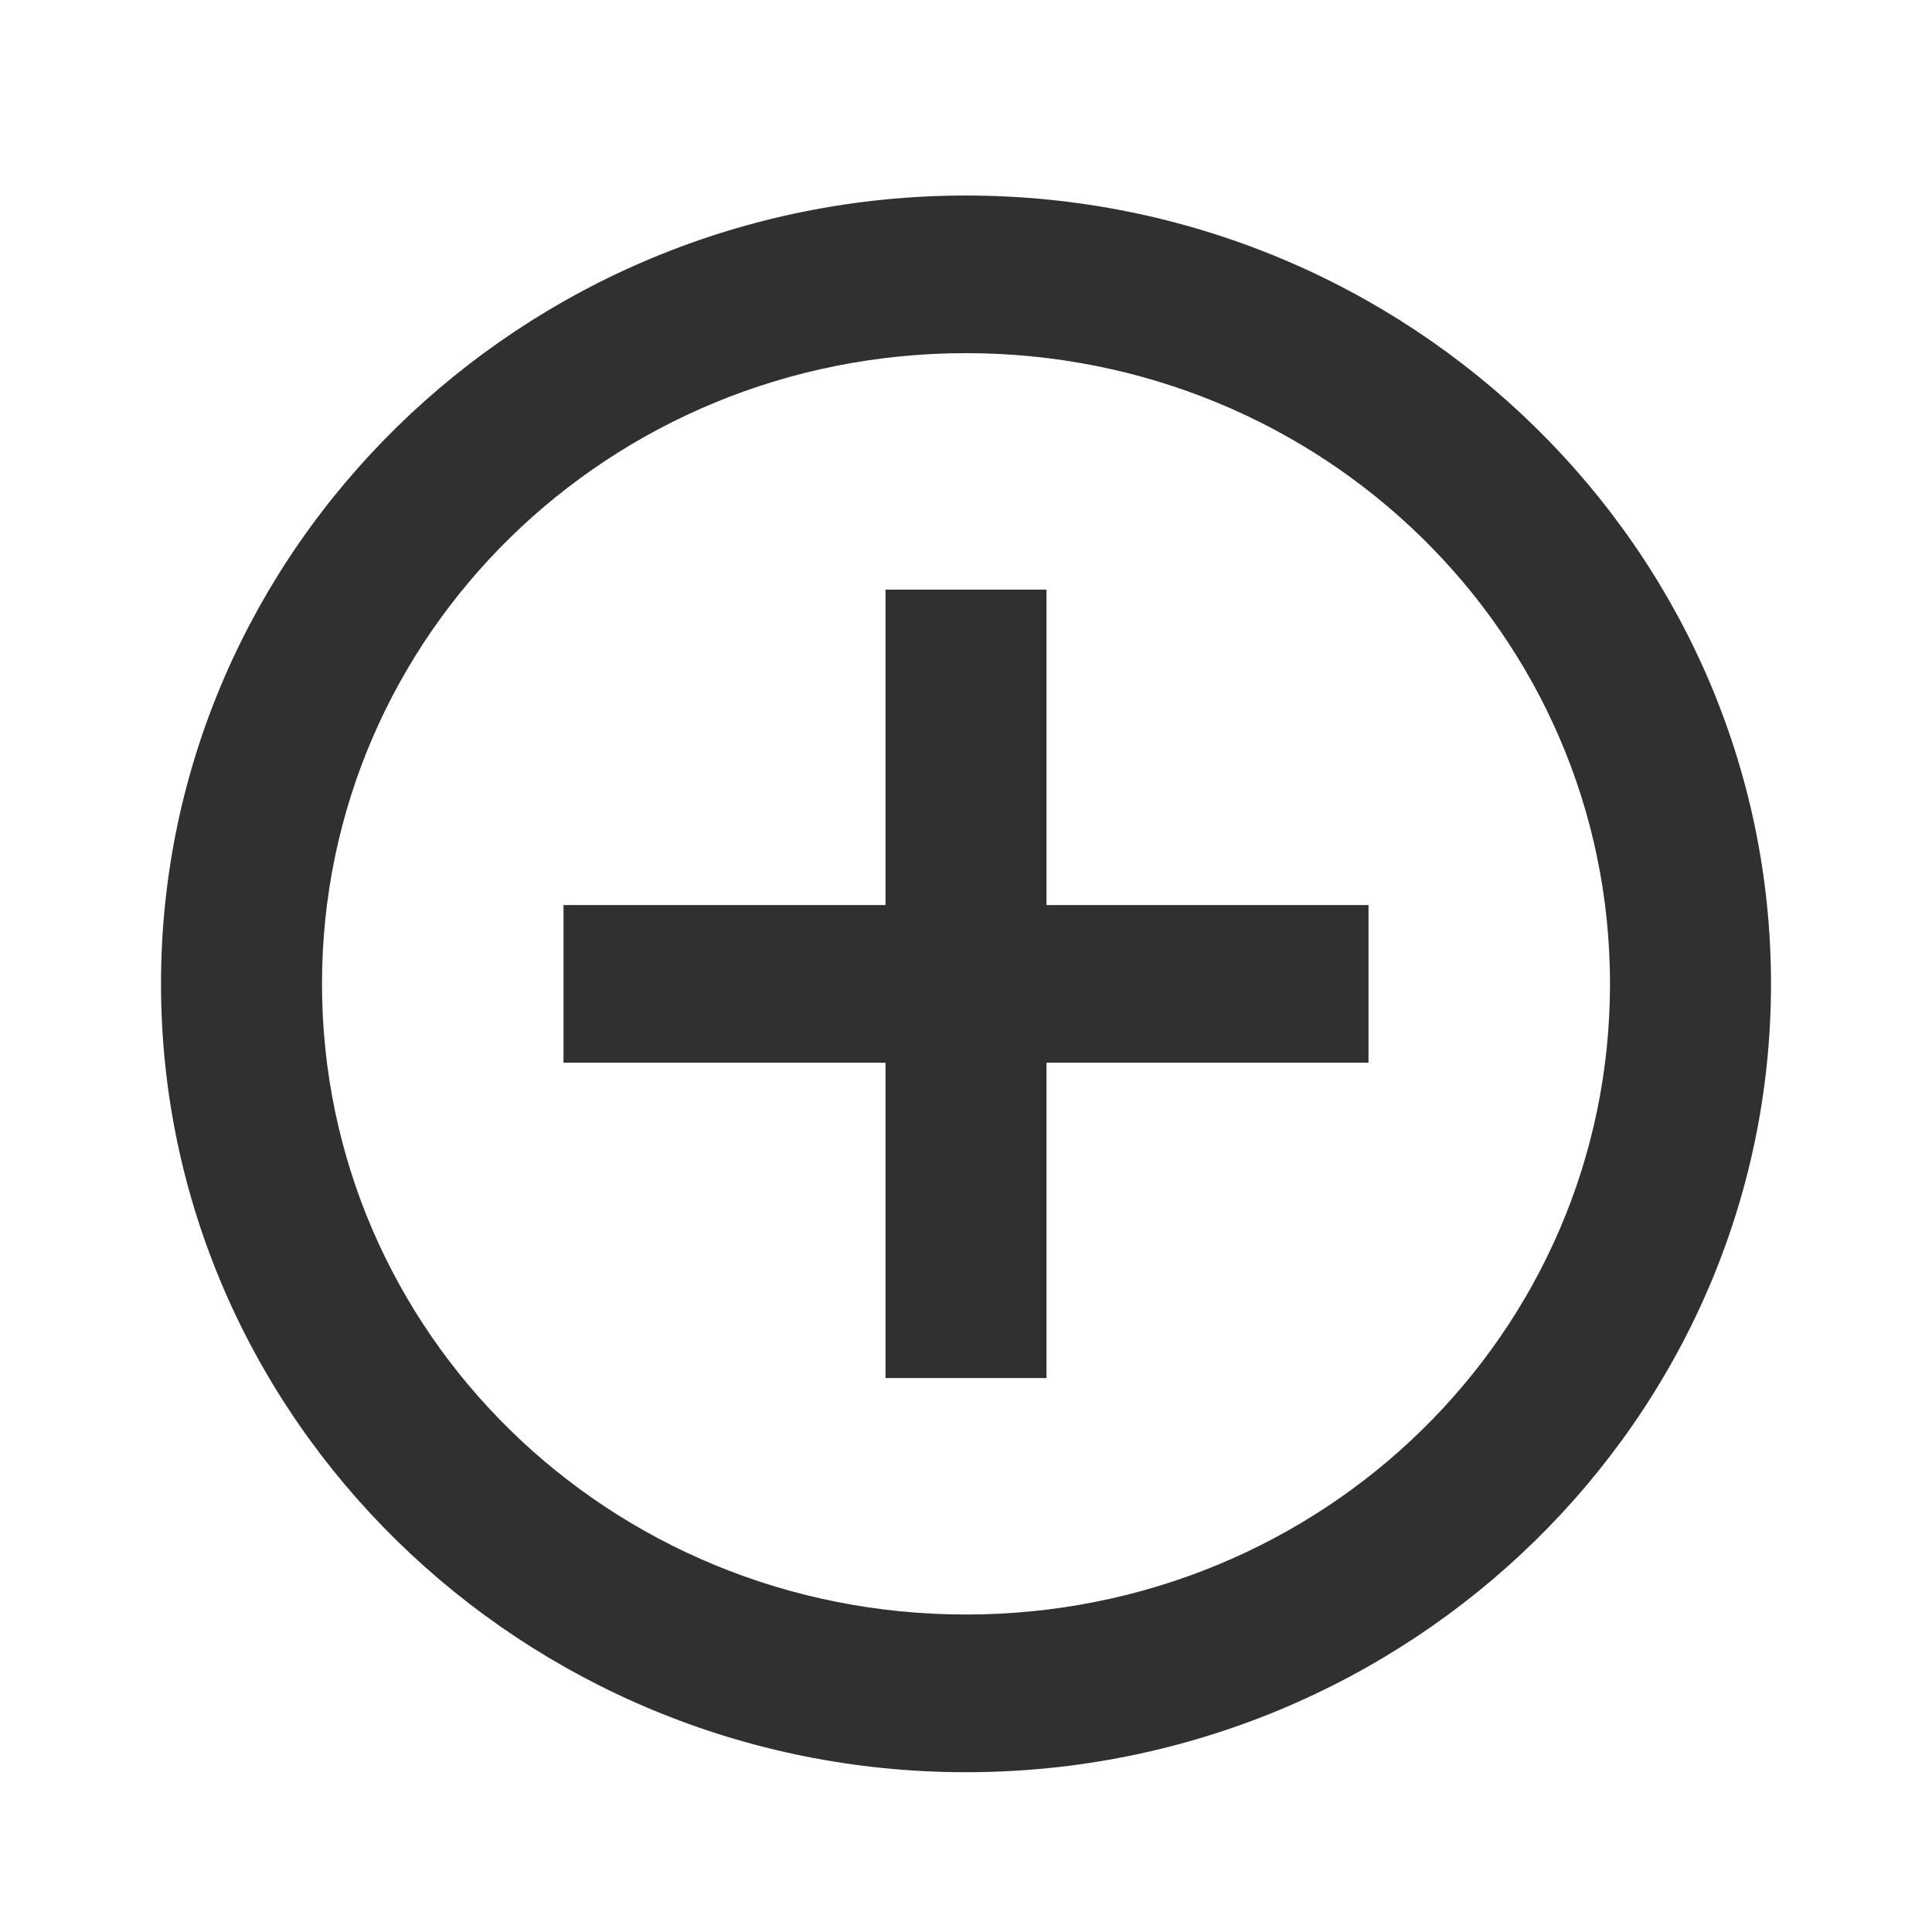 <svg width="24" height="24" viewBox="0 0 24 24" fill="none" xmlns="http://www.w3.org/2000/svg">
<path d="M12 2.429C6.489 2.429 2 6.825 2 12.222C2 17.619 6.489 22.015 12 22.015C17.511 22.015 22 17.619 22 12.222C22 6.825 17.511 2.429 12 2.429ZM12 4.387C16.43 4.387 20 7.883 20 12.222C20 16.56 16.43 20.056 12 20.056C7.57 20.056 4 16.56 4 12.222C4 7.883 7.57 4.387 12 4.387ZM11 7.325V11.243H7V13.201H11V17.119H13V13.201H17V11.243H13V7.325H11Z" fill="#303030"/>
</svg>

